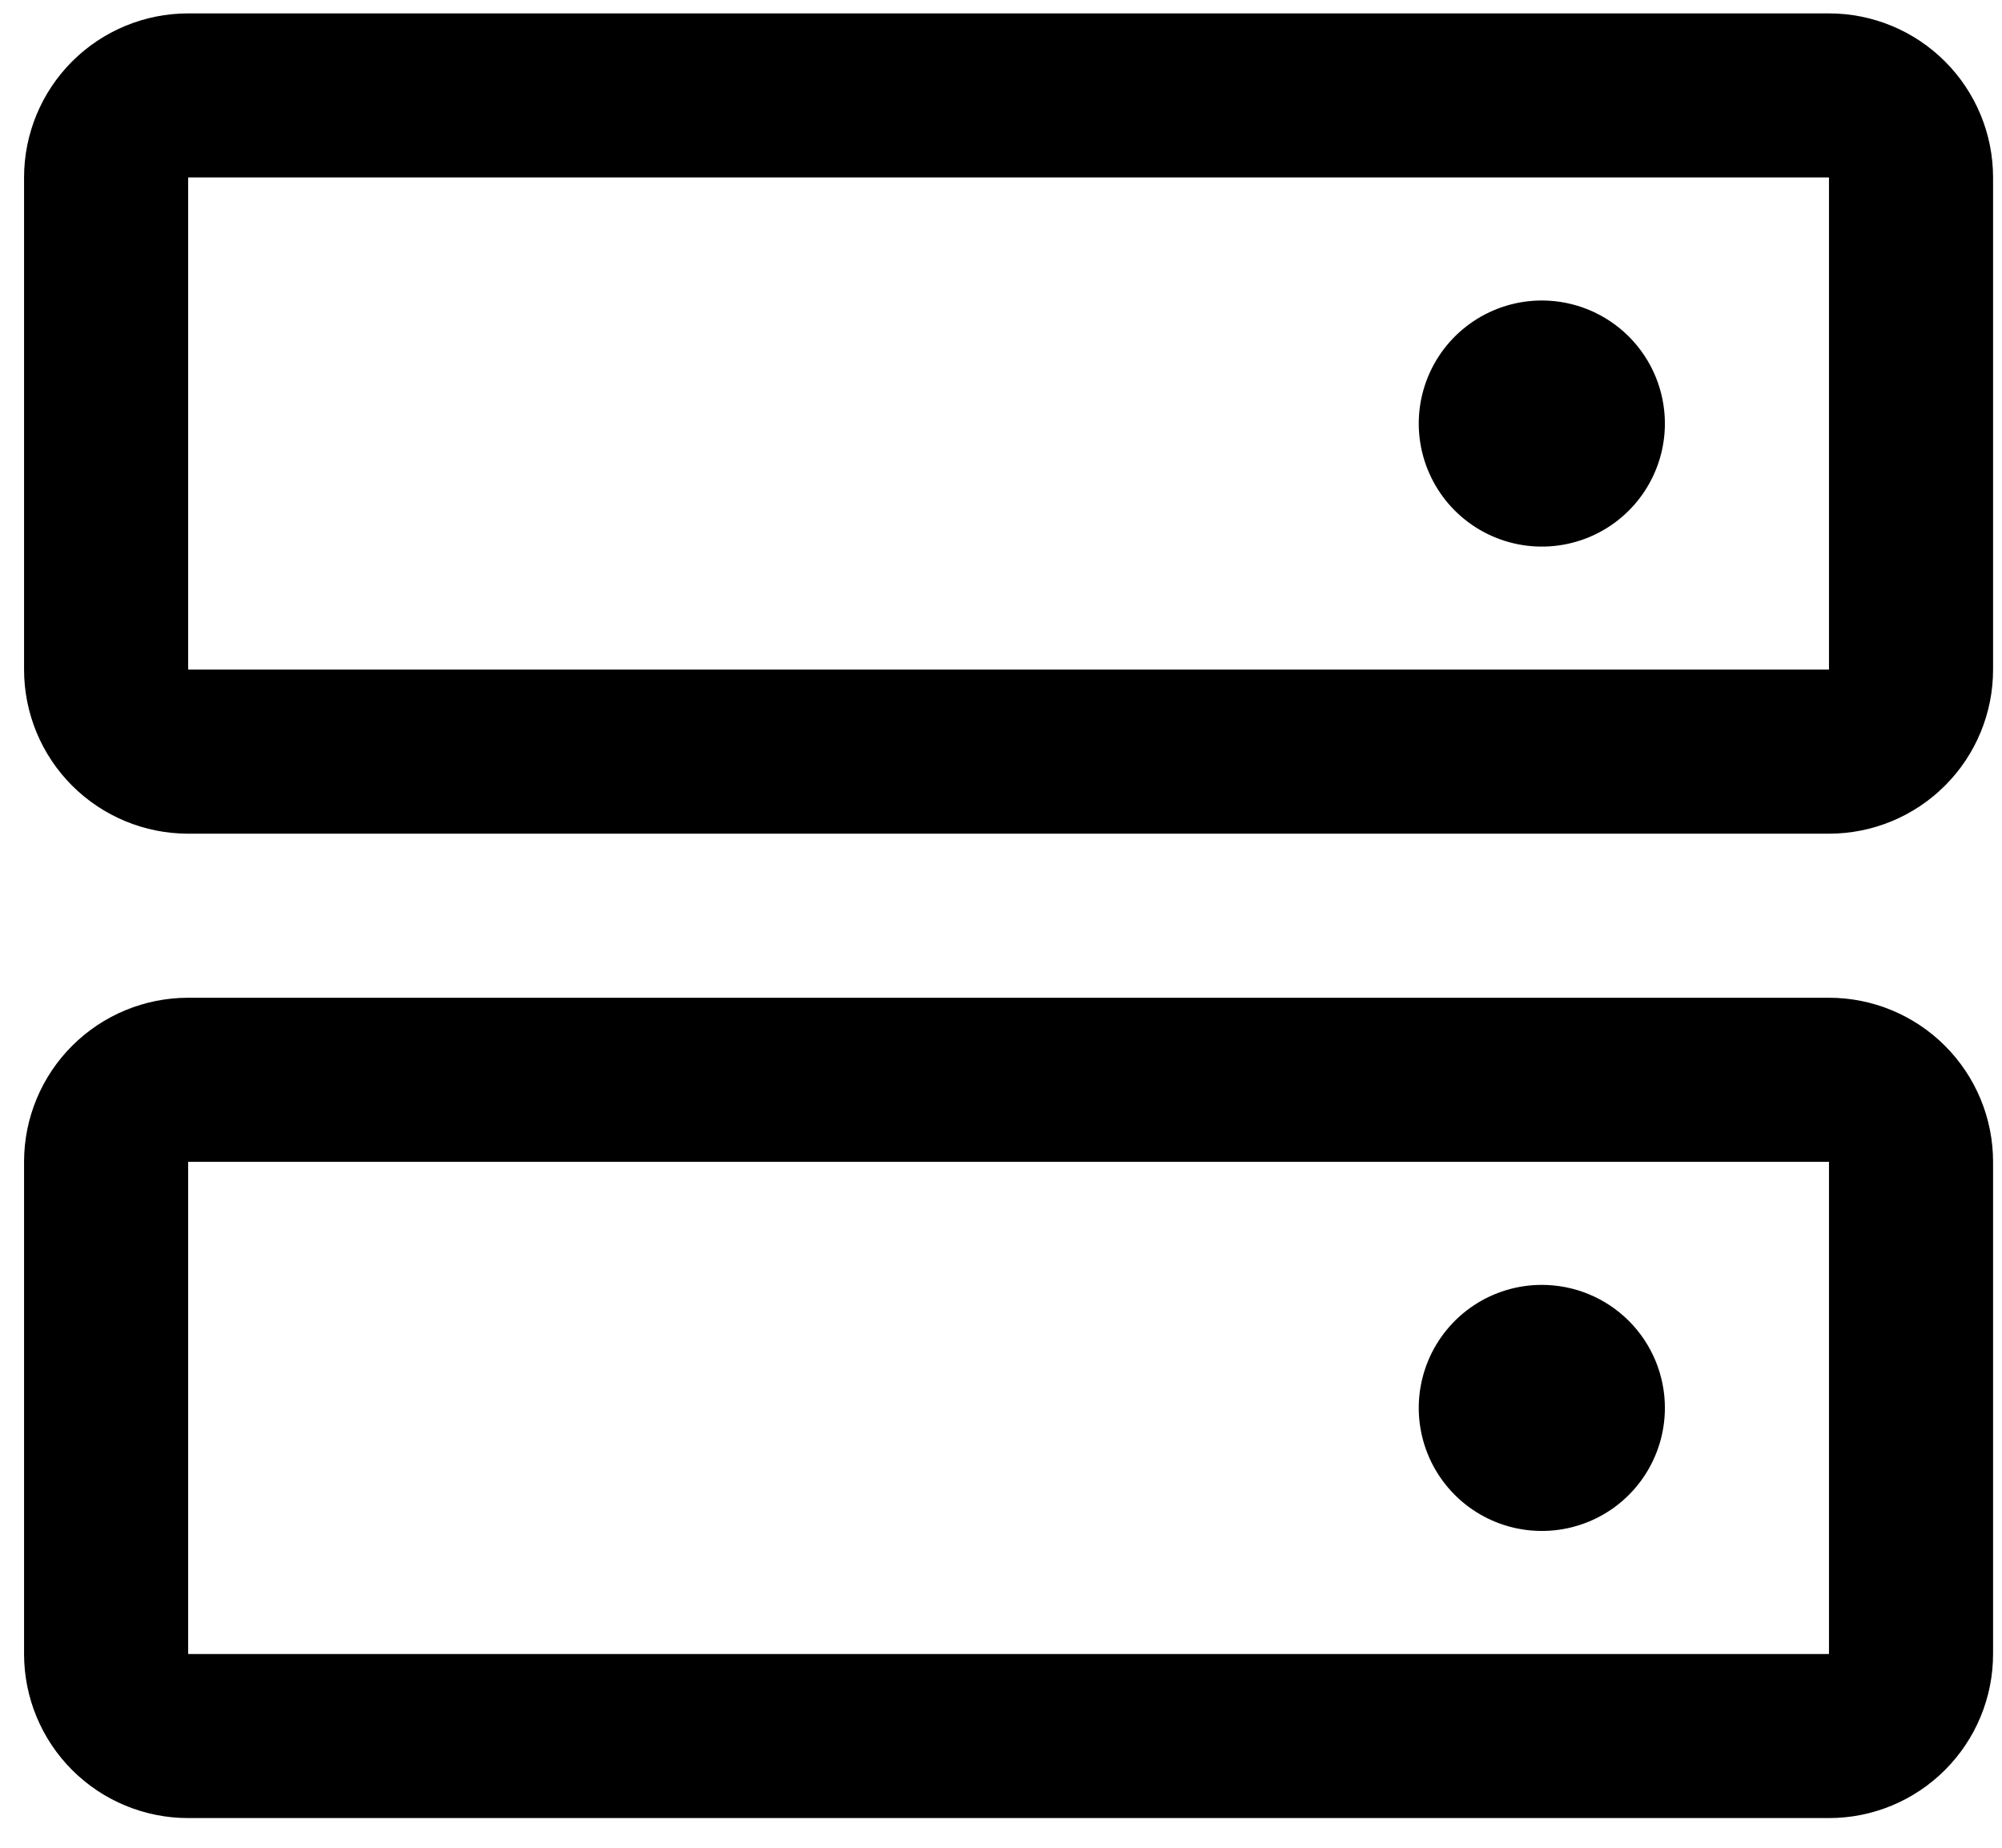 <svg width="52" height="48" viewBox="0 0 52 48" fill="none" xmlns="http://www.w3.org/2000/svg">
<path d="M47.506 25.919H4.887C3.757 25.919 2.673 26.368 1.873 27.168C1.074 27.967 0.625 29.051 0.625 30.181V42.967C0.625 44.097 1.074 45.181 1.873 45.98C2.673 46.78 3.757 47.229 4.887 47.229H47.506C48.636 47.229 49.72 46.78 50.519 45.98C51.319 45.181 51.768 44.097 51.768 42.967V30.181C51.768 29.051 51.319 27.967 50.519 27.168C49.72 26.368 48.636 25.919 47.506 25.919ZM47.506 42.967H4.887V30.181H47.506V42.967ZM47.506 0.348H4.887C3.757 0.348 2.673 0.797 1.873 1.596C1.074 2.396 0.625 3.48 0.625 4.61V17.395C0.625 18.526 1.074 19.61 1.873 20.409C2.673 21.208 3.757 21.657 4.887 21.657H47.506C48.636 21.657 49.72 21.208 50.519 20.409C51.319 19.61 51.768 18.526 51.768 17.395V4.61C51.768 3.48 51.319 2.396 50.519 1.596C49.72 0.797 48.636 0.348 47.506 0.348ZM47.506 17.395H4.887V4.61H47.506V17.395ZM43.244 11.003C43.244 11.635 43.056 12.253 42.705 12.779C42.354 13.304 41.855 13.714 41.271 13.956C40.687 14.198 40.044 14.261 39.424 14.138C38.804 14.014 38.234 13.71 37.787 13.263C37.34 12.816 37.036 12.246 36.912 11.626C36.789 11.006 36.852 10.364 37.094 9.78C37.336 9.195 37.746 8.696 38.272 8.345C38.797 7.994 39.415 7.806 40.047 7.806C40.895 7.806 41.708 8.143 42.308 8.743C42.907 9.342 43.244 10.155 43.244 11.003ZM43.244 36.574C43.244 37.206 43.056 37.824 42.705 38.35C42.354 38.876 41.855 39.285 41.271 39.527C40.687 39.769 40.044 39.832 39.424 39.709C38.804 39.586 38.234 39.281 37.787 38.834C37.34 38.387 37.036 37.818 36.912 37.198C36.789 36.578 36.852 35.935 37.094 35.351C37.336 34.767 37.746 34.267 38.272 33.916C38.797 33.565 39.415 33.378 40.047 33.378C40.895 33.378 41.708 33.714 42.308 34.314C42.907 34.913 43.244 35.726 43.244 36.574Z" fill="black"/>
</svg>
